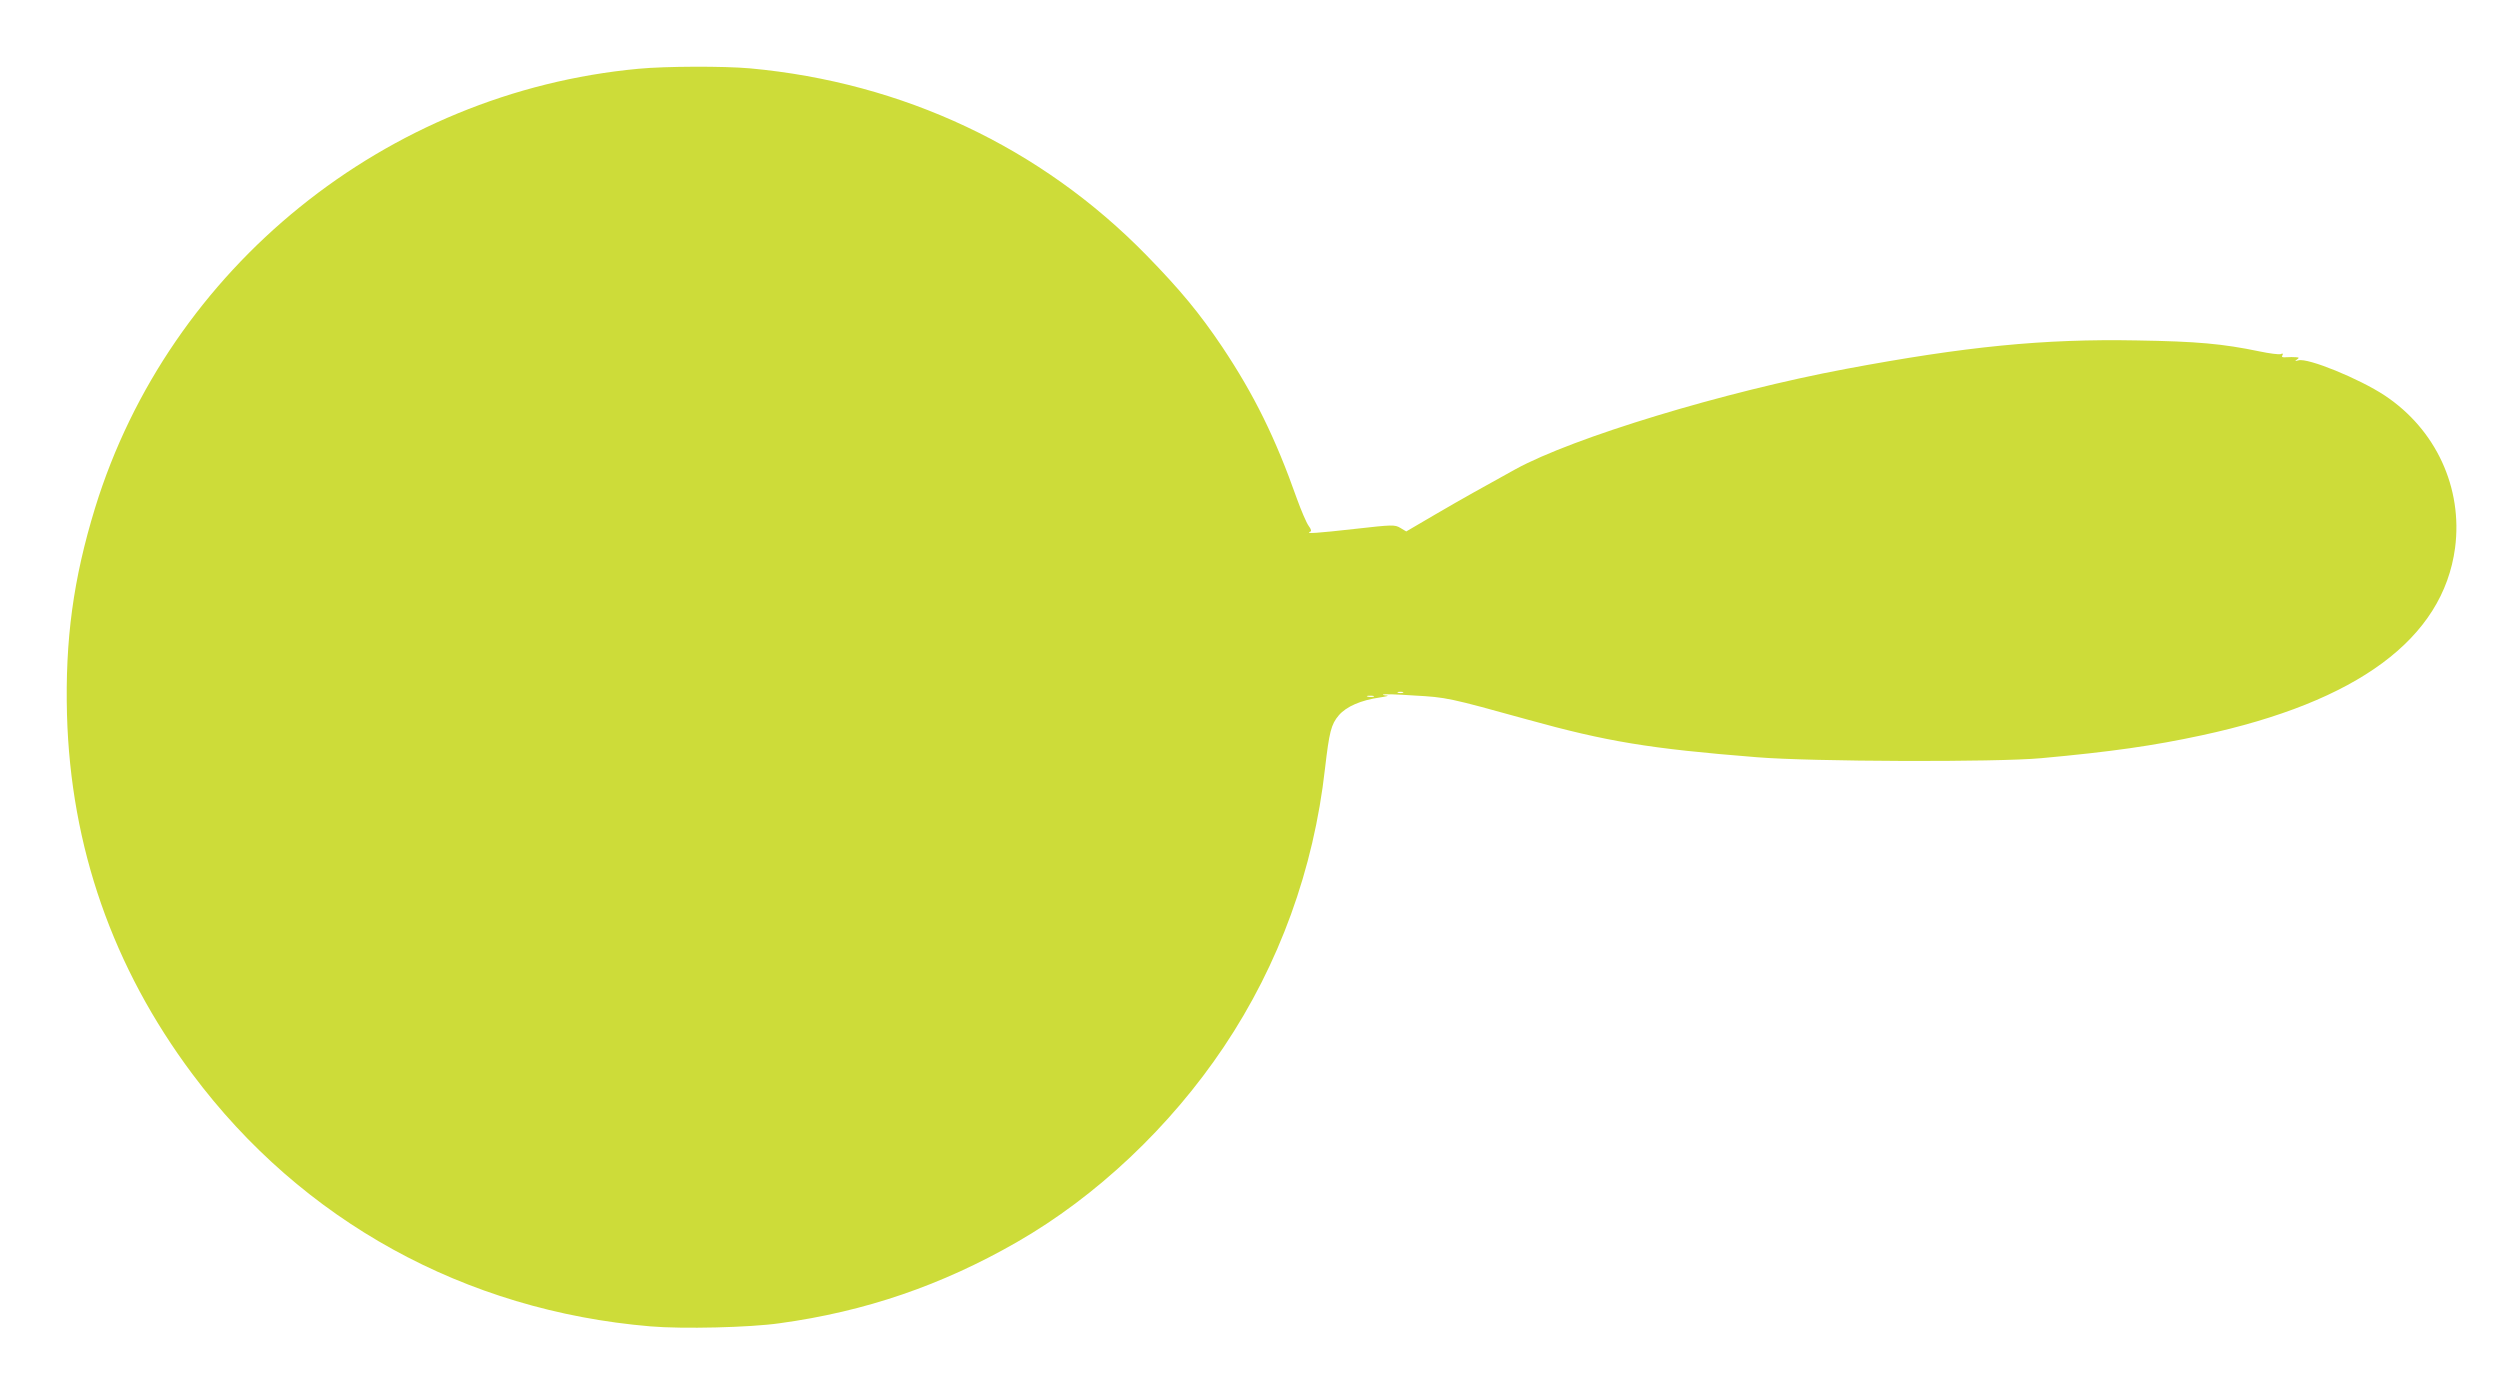 <?xml version="1.0" standalone="no"?>
<!DOCTYPE svg PUBLIC "-//W3C//DTD SVG 20010904//EN"
 "http://www.w3.org/TR/2001/REC-SVG-20010904/DTD/svg10.dtd">
<svg version="1.0" xmlns="http://www.w3.org/2000/svg"
 width="1280pt" height="714pt" viewBox="0 0 1280 714"
 preserveAspectRatio="xMidYMid meet">
<g transform="translate(0,714) scale(0.1,-0.1)"
fill="#cddc39" stroke="none">
<path d="M3270 6788 c-1293 -120 -2404 -1018 -2783 -2248 -112 -365 -154 -676
-144 -1060 19 -676 234 -1293 642 -1839 561 -752 1396 -1212 2345 -1292 163
-14 509 -6 662 16 438 60 829 194 1214 415 408 234 786 591 1060 1000 284 424
460 909 518 1425 22 188 31 226 71 273 39 45 113 77 210 91 33 5 49 9 36 10
-13 0 -22 3 -20 5 2 3 74 1 159 -5 166 -9 179 -12 580 -123 408 -113 622 -149
1175 -193 281 -23 1226 -26 1455 -5 361 33 576 64 822 117 800 172 1236 495
1298 960 40 307 -98 606 -360 780 -130 86 -394 194 -442 180 -18 -5 -20 -4 -8
4 13 9 12 11 -5 12 -11 1 -33 1 -49 0 -20 -2 -26 1 -20 10 5 9 2 11 -9 6 -8
-3 -57 3 -109 14 -188 39 -318 51 -628 56 -477 9 -876 -31 -1490 -146 -624
-117 -1394 -351 -1690 -513 -170 -94 -271 -150 -408 -230 l-152 -89 -30 18
c-29 17 -38 17 -233 -5 -196 -22 -255 -26 -230 -15 9 3 7 12 -7 31 -11 15 -38
78 -60 139 -109 309 -218 531 -383 778 -115 171 -215 292 -387 468 -539 552
-1246 885 -2030 957 -134 12 -434 11 -570 -2z m3913 -3195 c-7 -2 -19 -2 -25
0 -7 3 -2 5 12 5 14 0 19 -2 13 -5z m-150 -20 c-7 -2 -21 -2 -30 0 -10 3 -4 5
12 5 17 0 24 -2 18 -5z"/>
</g>
</svg>
